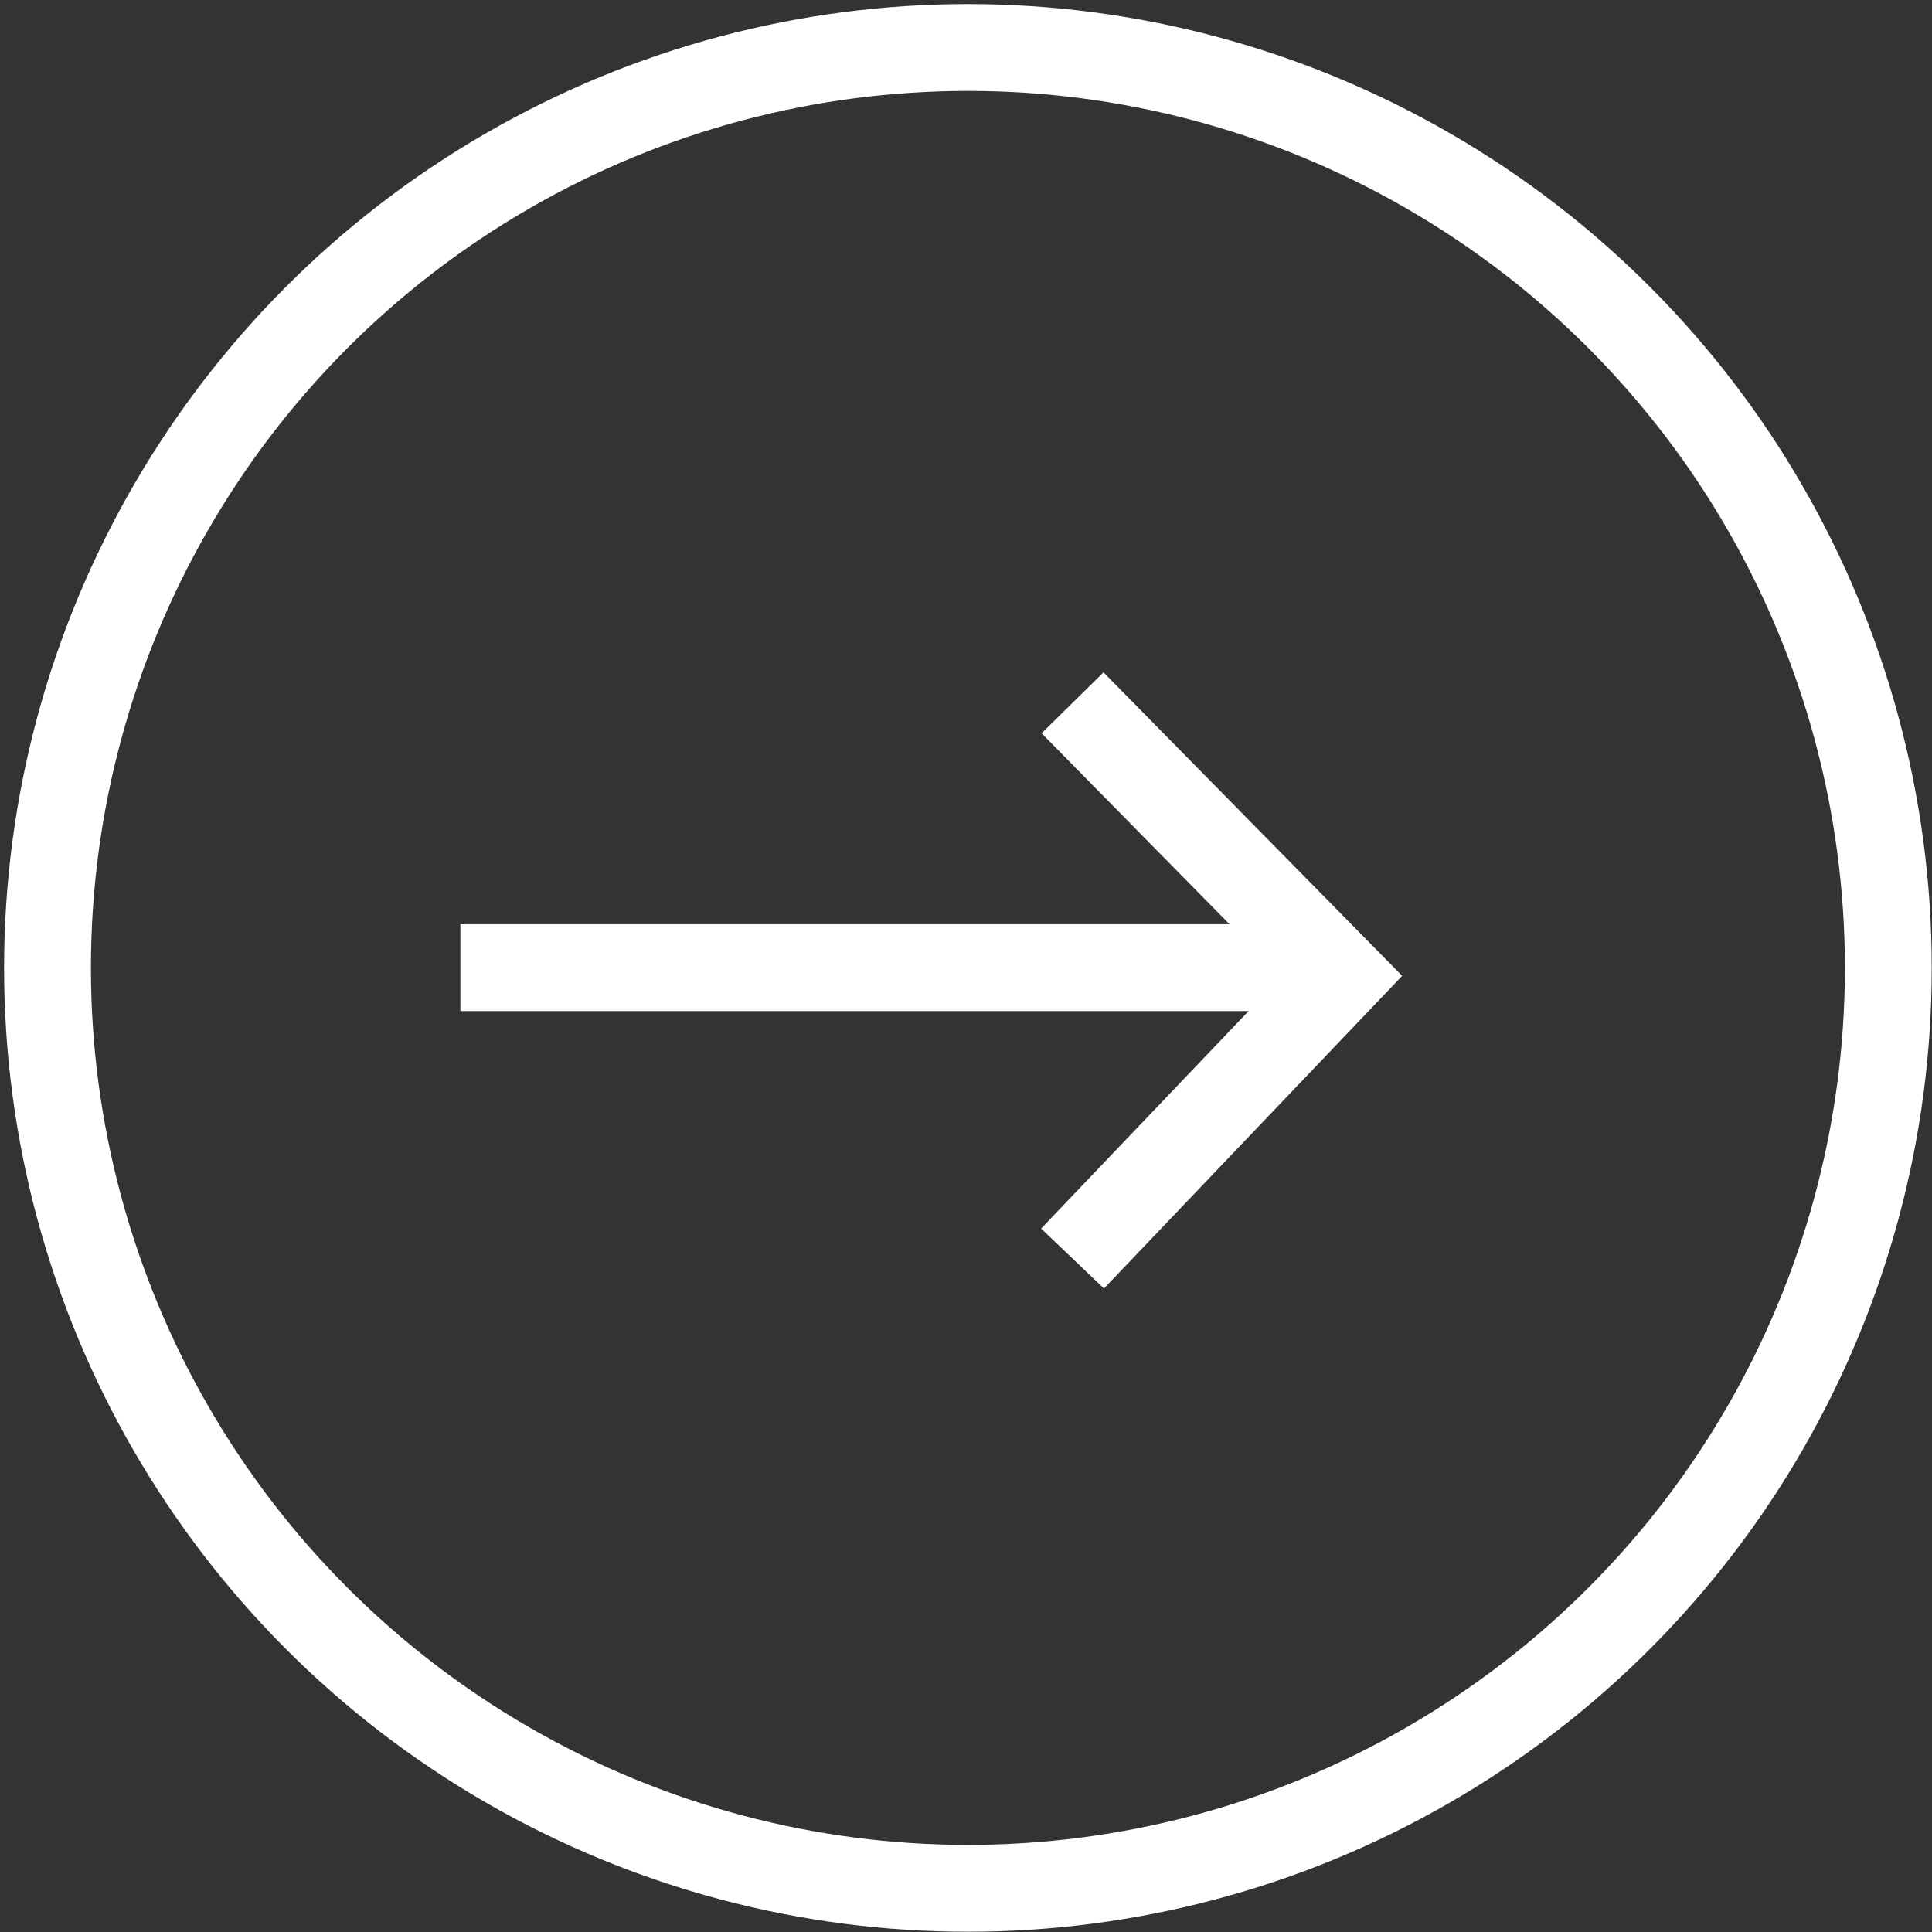 <?xml version="1.0" encoding="utf-8"?>
<!-- Generator: Adobe Illustrator 26.0.1, SVG Export Plug-In . SVG Version: 6.00 Build 0)  -->
<svg version="1.1" id="Group_2533" xmlns="http://www.w3.org/2000/svg" xmlns:xlink="http://www.w3.org/1999/xlink" x="0px" y="0px"
	 viewBox="0 0 44.5 44.5" style="enable-background:new 0 0 44.5 44.5;" xml:space="preserve">
<rect x="0" y="0" width="44.5" height="44.5" fill="#333333" stroke="none"/>
<style type="text/css">
	.st0{fill:none;}
	.st1{fill:none;stroke:#FFFFFF;stroke-width:2;}
</style>
<g id="X_Circle" transform="translate(44.494 44.494) rotate(180)">
	<g id="Ellipse_289" transform="translate(0 0)">
		<ellipse class="st0" cx="22.2" cy="22.2" rx="22.2" ry="22.2"/>
		<ellipse class="st1" cx="22.2" cy="22.2" rx="21.2" ry="21.2"/>
	</g>
</g>
<g id="Group_498" transform="translate(33.904 28.288) rotate(180)">
	<path id="Path_38" class="st1" d="M23.3,6H4.2"/>
	<path id="Path_39" class="st1" d="M9.2,12.1L3,5.8l6.2-6.5"/>
</g>
</svg>
